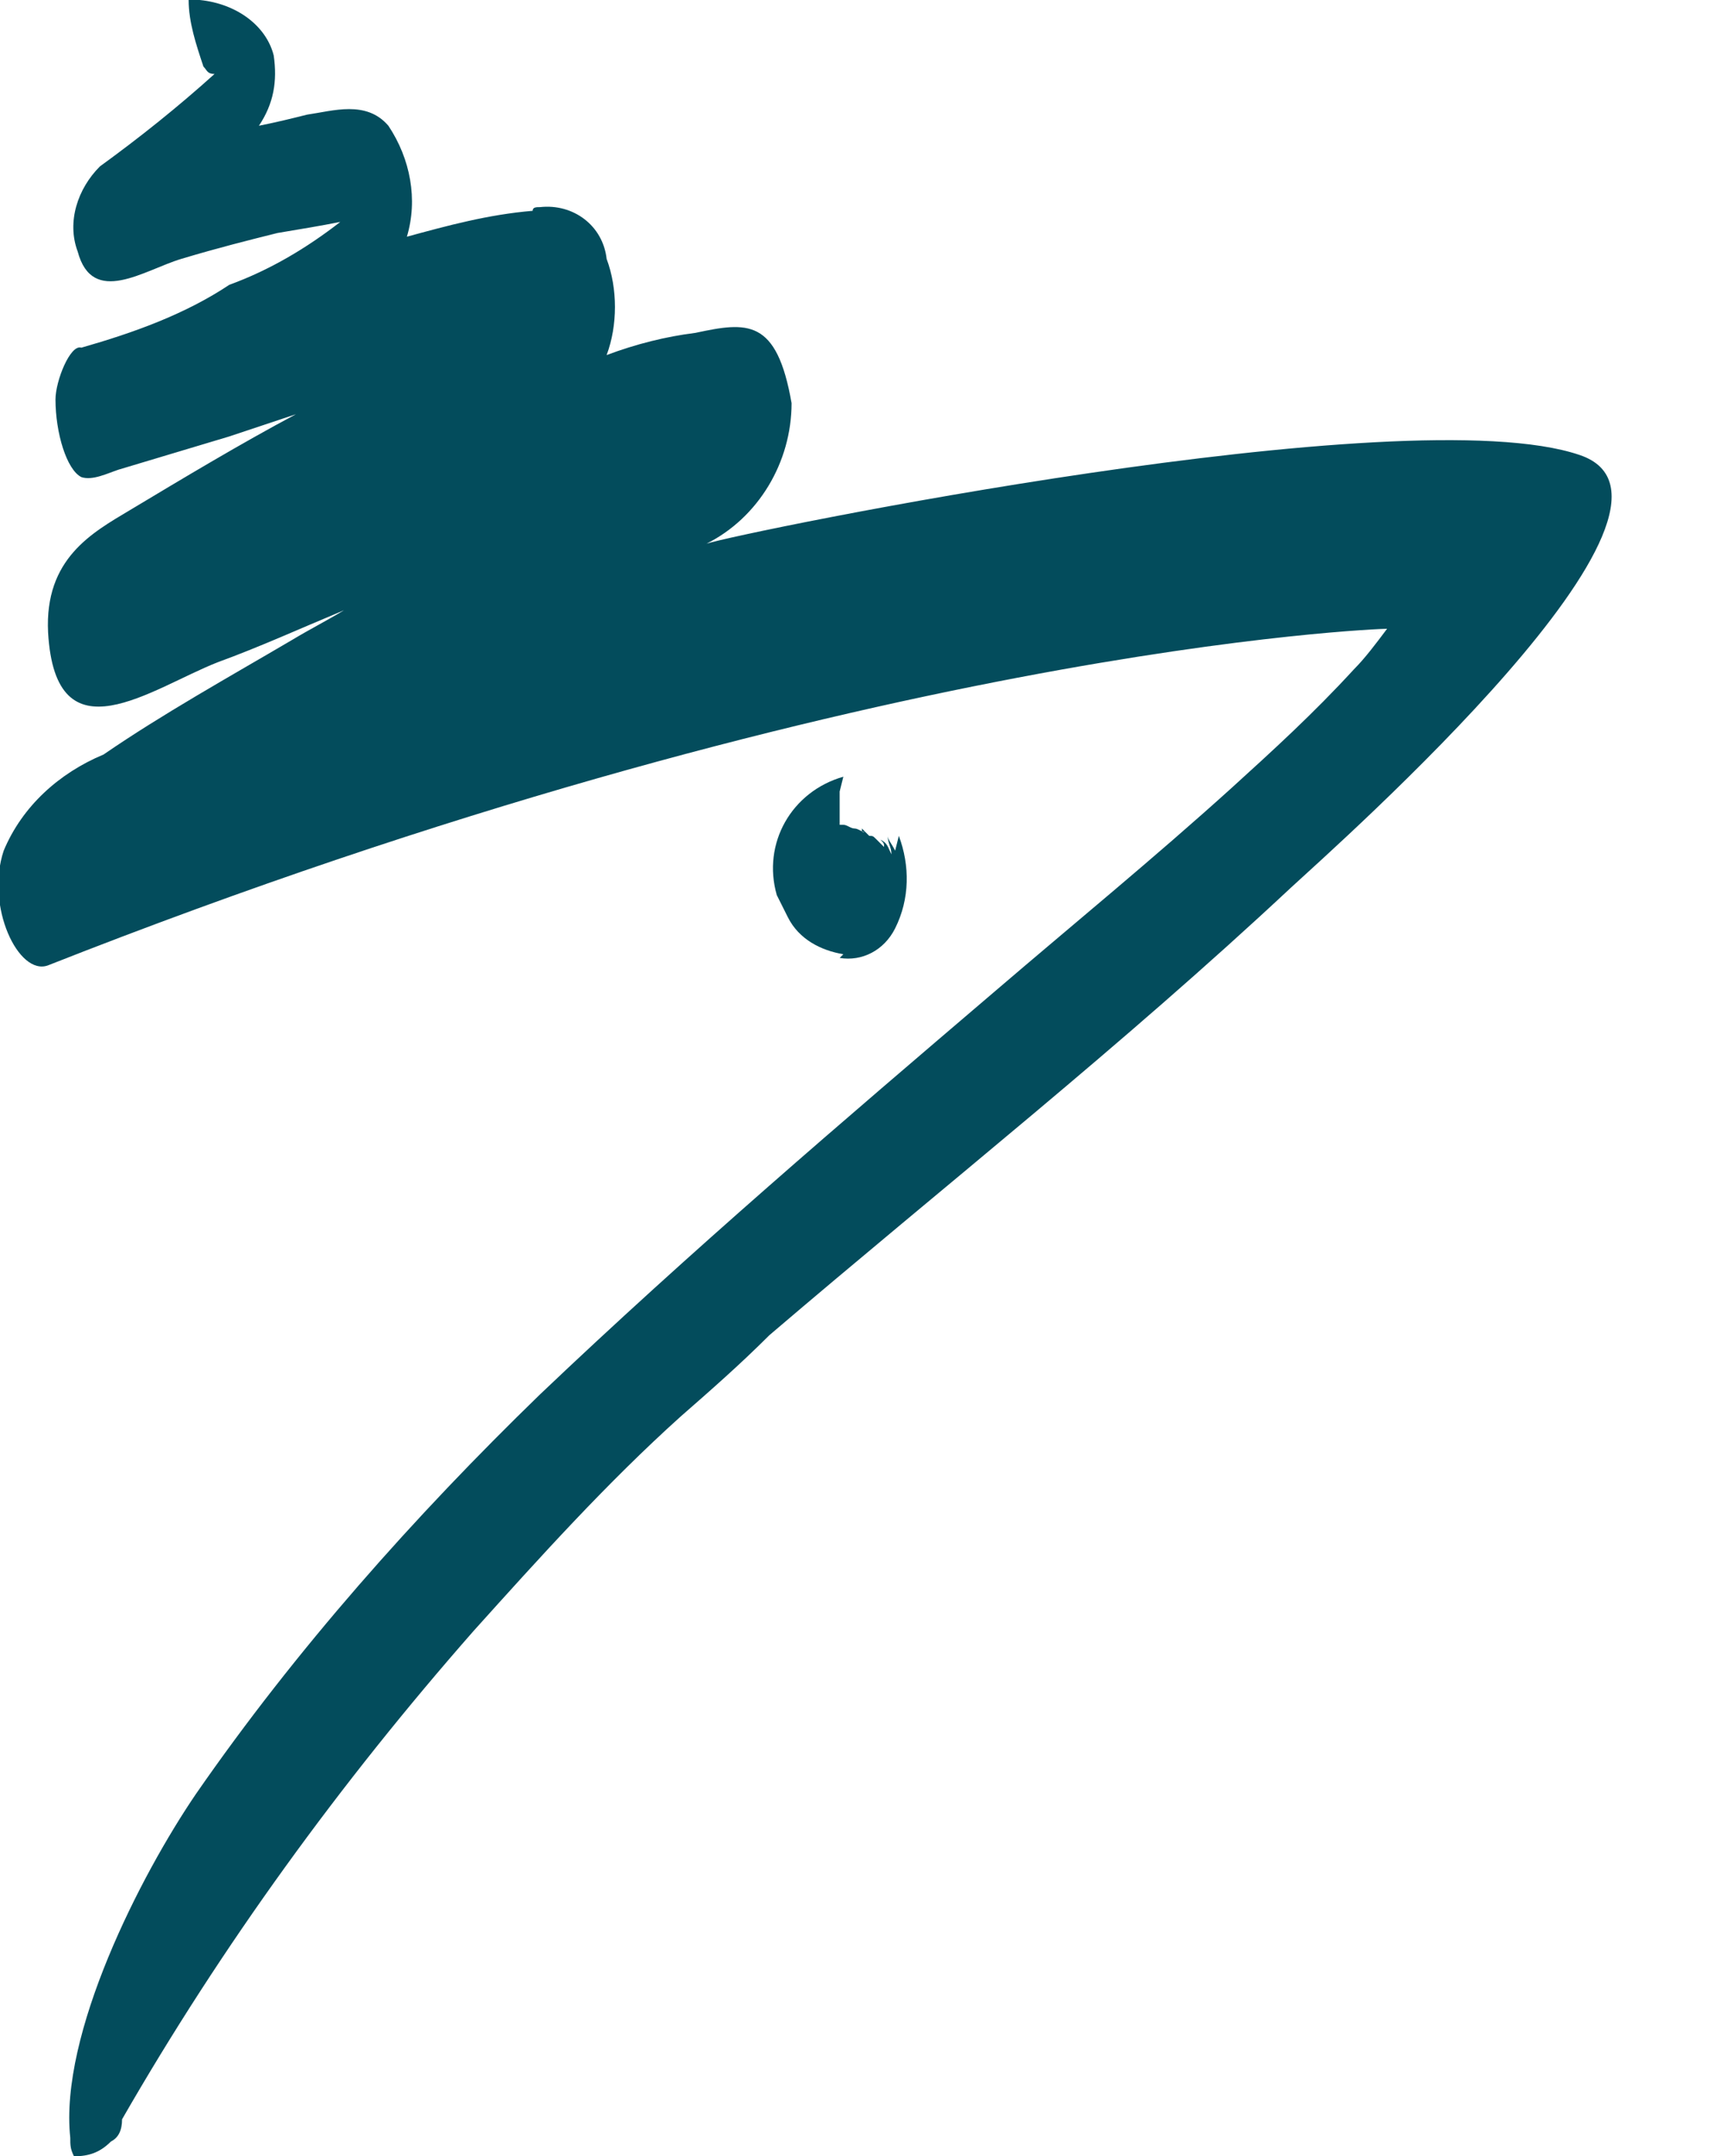 <?xml version="1.0" encoding="UTF-8"?> <!-- Generator: Adobe Illustrator 24.0.1, SVG Export Plug-In . SVG Version: 6.00 Build 0) --> <svg xmlns="http://www.w3.org/2000/svg" xmlns:xlink="http://www.w3.org/1999/xlink" id="Слой_1" x="0px" y="0px" viewBox="0 0 46.5 58.3" style="enable-background:new 0 0 46.5 58.3;" xml:space="preserve"> <style type="text/css"> .st0{fill-rule:evenodd;clip-rule:evenodd;fill:#034C5C;} </style> <title>logo--menu-j</title> <path class="st0" d="M3.3,57.3c2.7-4.7,5.9-9.1,9.5-13.2c1.8-2,3.6-4,5.6-5.8c0.8-0.7,1.6-1.4,2.4-2.2c4.8-4.1,9.5-7.8,14.1-12.1 c1.3-1.2,11.7-10.4,7.8-11.7C38,10.7,20,14.4,19.1,14.7c1.4-0.7,2.3-2.2,2.3-3.8C21,8.6,20.2,8.7,18.8,9c-0.8,0.1-1.6,0.3-2.4,0.6 c0.3-0.8,0.3-1.8,0-2.6c-0.1-0.9-0.9-1.5-1.8-1.4c-0.1,0-0.2,0-0.2,0.1c-1.2,0.1-2.3,0.4-3.4,0.7c0.3-1,0.1-2.1-0.5-3 C9.9,2.7,9,3,8.3,3.1C7.9,3.2,7.5,3.3,7,3.4c0.4-0.6,0.5-1.2,0.4-1.9c-0.2-0.8-1-1.4-2-1.5C5.3-0.1,5.2,0,5.1,0 c0,0.6,0.2,1.2,0.4,1.8C5.6,1.9,5.6,2,5.8,2c-1,0.9-2,1.7-3.1,2.5C2.1,5.1,1.8,6,2.1,6.8C2.5,8.3,3.9,7.3,4.9,7s1.8-0.5,2.6-0.7 C8.1,6.2,8.7,6.1,9.2,6c-0.9,0.7-1.9,1.3-3,1.7C5,8.5,3.6,9,2.2,9.4c-0.3-0.1-0.7,0.9-0.7,1.4c0,0.9,0.3,1.9,0.7,2.1l0,0 c0.3,0.1,0.7-0.1,1-0.2l3-0.9L8,11.2c-1.5,0.8-3,1.7-4.5,2.6c-1,0.6-2.3,1.3-2.2,3.3c0.2,3.5,2.8,1.5,4.6,0.8 C7,17.5,8.1,17,9.3,16.5c-0.5,0.3-0.9,0.5-1.4,0.8c-1.7,1-3.5,2-5.1,3.1c-1.2,0.5-2.2,1.4-2.7,2.6c-0.5,1.5,0.4,3.4,1.2,3.1 c21.8-8.6,36-9.1,36.2-9.1c-0.3,0.4-0.6,0.8-0.9,1.1c-1.1,1.2-2.2,2.2-3.3,3.2c-2.1,1.9-4.3,3.7-6.4,5.5c-4.1,3.5-8.2,7-12.3,10.9 C11.2,41,8,44.6,5.3,48.5c-1.5,2.2-3.7,6.5-3.4,9.3c0,0.2,0,0.3,0.1,0.5c0.4,0,0.7-0.1,1-0.4C3.2,57.8,3.3,57.6,3.3,57.3z"></path> <path class="st0" d="M22.8,21c-1.4,0.4-2.2,1.8-1.8,3.2c0.1,0.2,0.2,0.4,0.3,0.6c0.3,0.6,0.9,0.9,1.5,1l-0.1,0.1 c0.6,0.1,1.2-0.2,1.5-0.8c0.4-0.8,0.4-1.7,0.1-2.5L24.2,23c-0.1-0.2-0.2-0.3-0.2-0.4c0,0.2,0.1,0.3,0.1,0.5l0,0 c-0.1-0.2-0.1-0.3-0.3-0.4c0.1,0.1,0.1,0.1,0.1,0.2l-0.2-0.2c-0.1-0.1-0.1-0.1-0.2-0.1l-0.2-0.2c0,0.1,0,0.1,0.1,0.1 c-0.1,0-0.2-0.1-0.3-0.1l0,0c-0.1,0-0.2-0.1-0.3-0.1h-0.1v-0.9L22.8,21z"></path> </svg> 